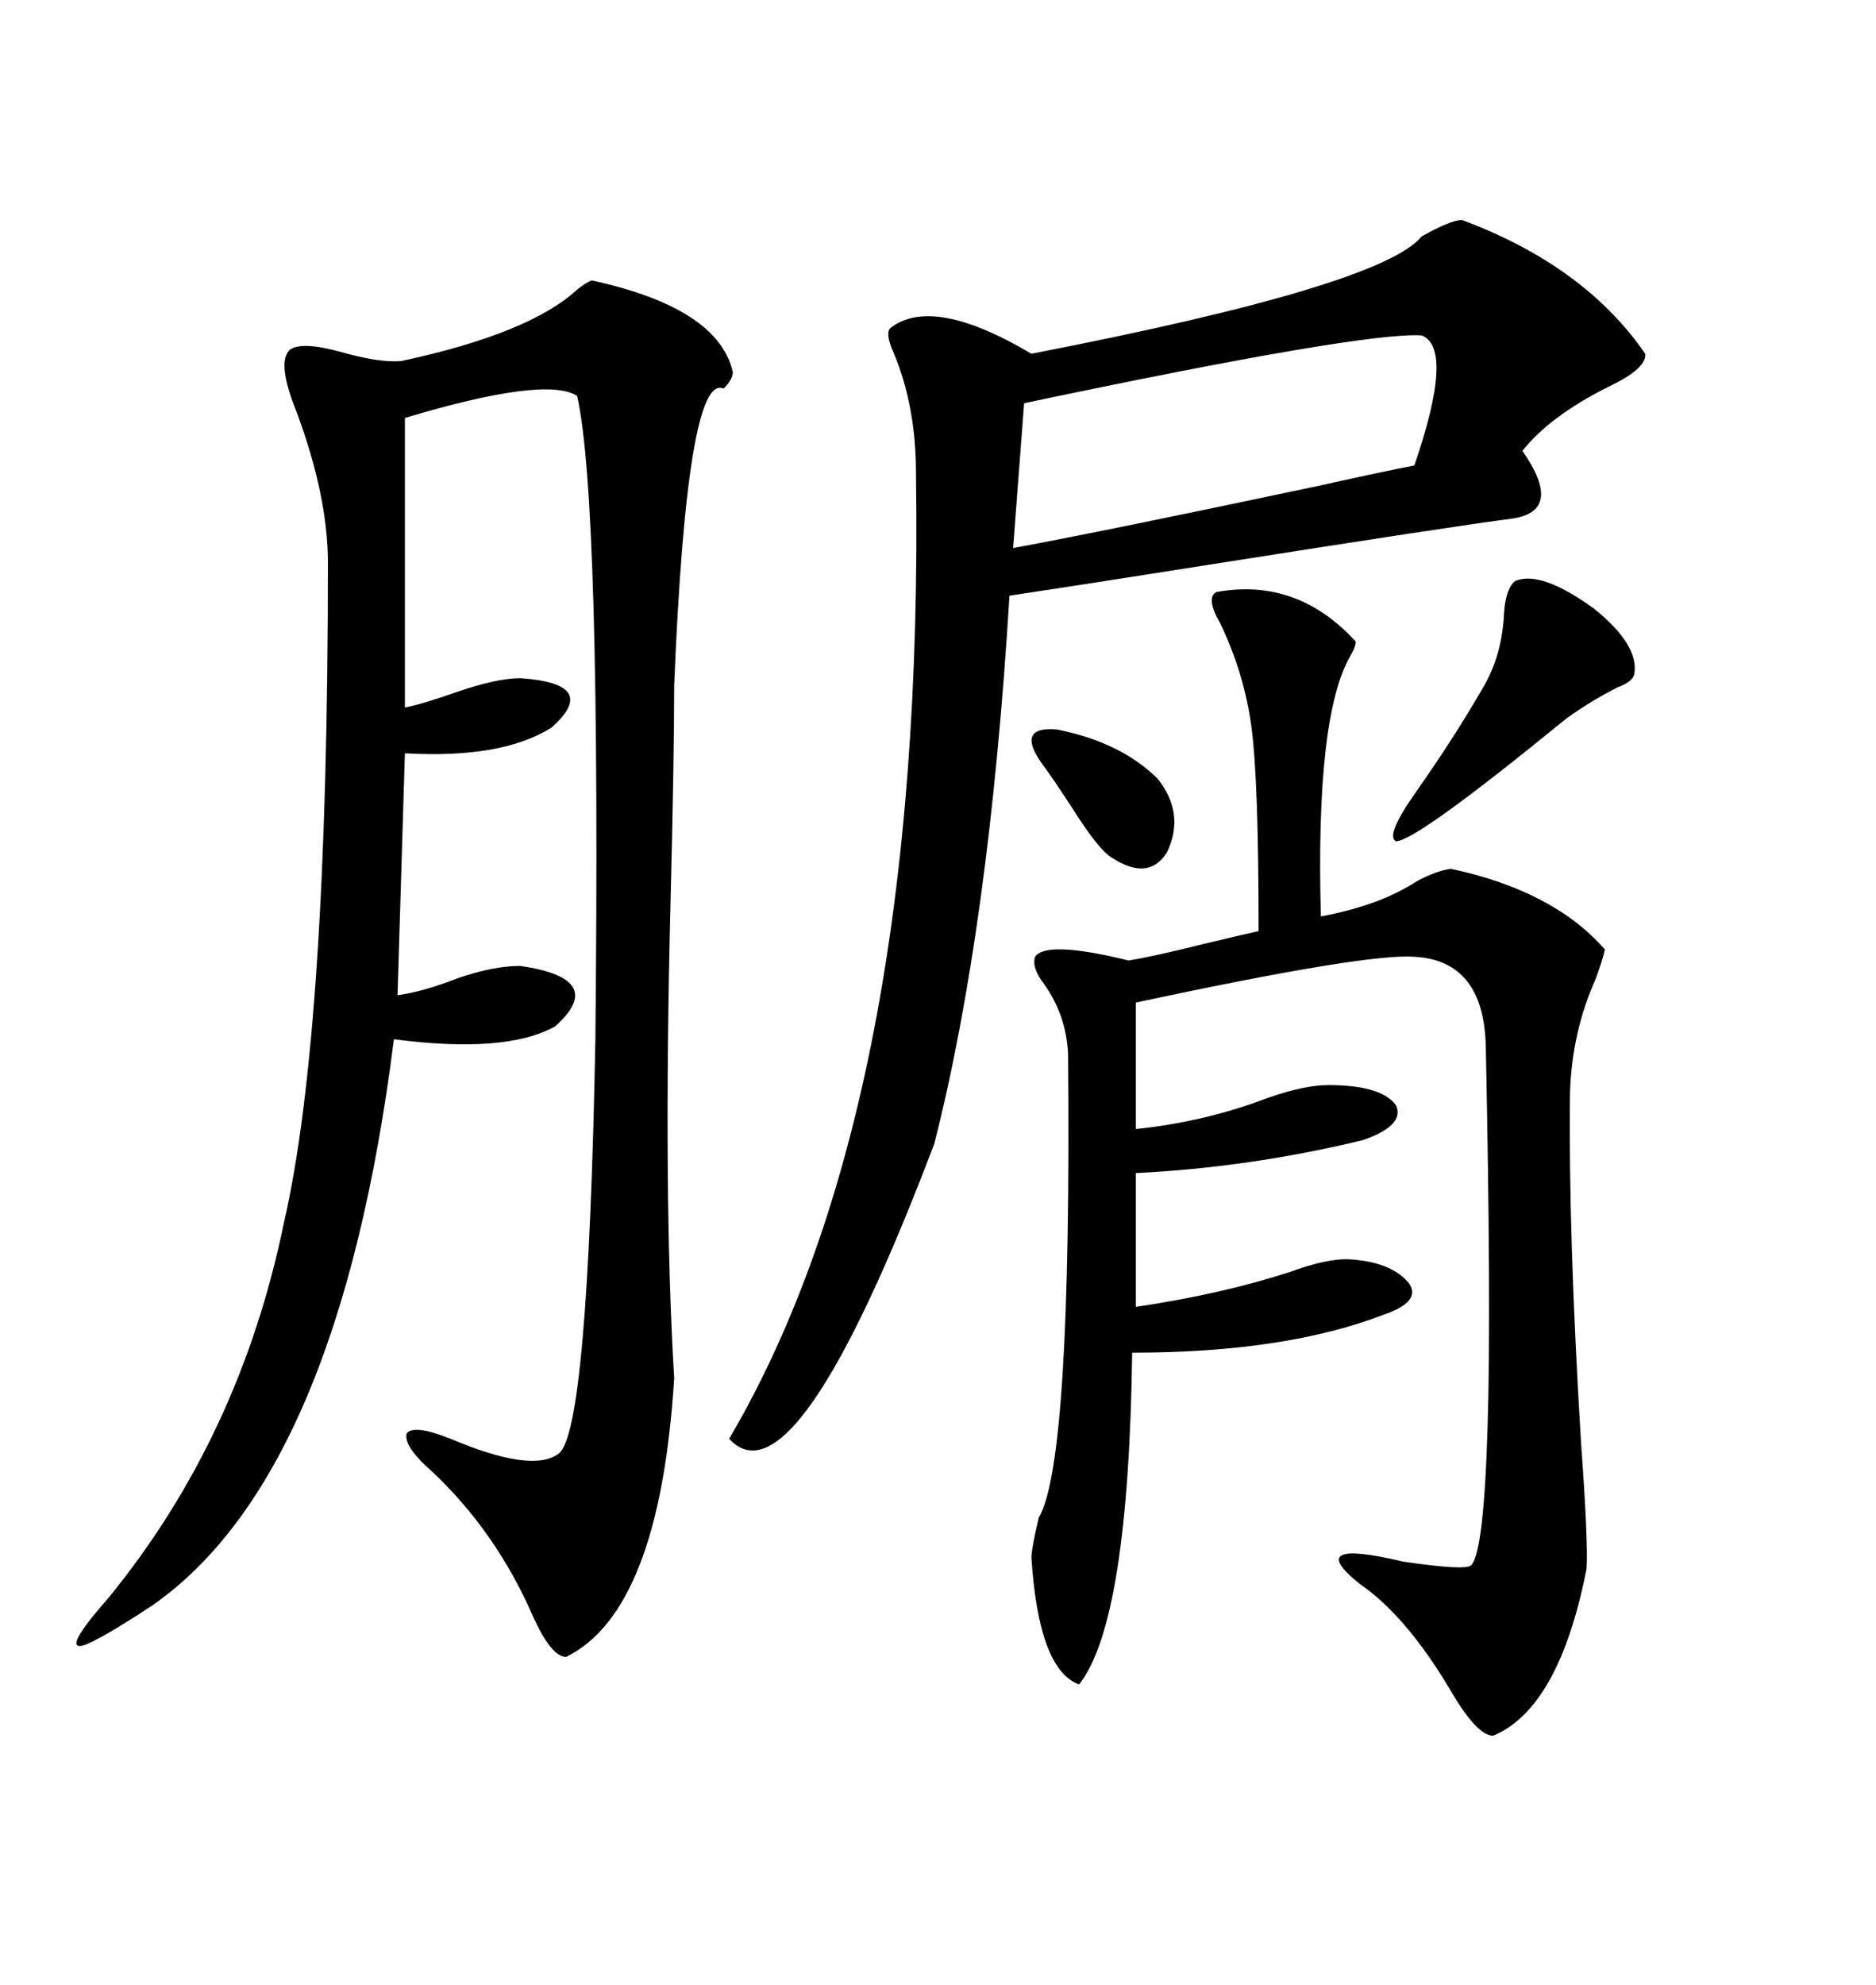 <svg xmlns="http://www.w3.org/2000/svg" xmlns:xlink="http://www.w3.org/1999/xlink" width="300" height="317.285"><path d="M94.63 44.82L94.63 44.82Q114.84 49.22 117.19 59.47L117.19 59.47Q117.19 60.64 115.72 62.11L115.72 62.11Q109.86 59.47 107.81 109.57L107.81 109.57Q107.81 121.00 107.23 144.14L107.23 144.14Q106.05 191.02 107.81 220.31L107.81 220.31Q105.47 257.52 90.53 264.84L90.53 264.84Q88.18 264.84 85.25 258.40L85.25 258.40Q79.39 244.92 69.14 235.25L69.14 235.25Q64.45 231.15 65.04 229.10L65.04 229.10Q66.21 227.64 72.07 229.98L72.07 229.98Q85.25 235.55 89.36 232.32L89.36 232.32Q94.04 228.81 95.21 166.11L95.21 166.11Q96.09 79.98 92.29 63.28L92.29 63.28Q87.30 60.06 64.75 66.80L64.75 66.80L64.75 113.09Q67.68 112.50 72.66 110.74L72.66 110.74Q79.39 108.40 83.20 108.40L83.20 108.40Q96.09 109.28 88.18 116.31L88.18 116.31Q80.27 121.29 64.75 120.41L64.75 120.41L63.57 159.08Q67.68 158.50 72.95 156.45L72.95 156.45Q78.81 154.39 83.20 154.39L83.20 154.39Q97.27 156.45 88.77 164.06L88.77 164.06Q80.86 168.46 62.99 166.11L62.99 166.11Q54.20 235.84 24.32 256.64L24.32 256.64Q14.06 263.38 12.60 263.09L12.60 263.09Q10.84 262.79 17.29 255.47L17.29 255.47Q38.38 229.69 45.41 195.41L45.41 195.41Q52.44 164.94 52.44 89.94L52.44 89.94Q52.44 79.39 47.46 65.92L47.46 65.92Q44.24 58.01 46.29 55.96L46.29 55.96Q48.05 54.49 54.49 56.25L54.49 56.25Q60.64 58.01 64.16 57.71L64.16 57.71Q84.67 53.32 92.29 46.29L92.29 46.29Q93.75 45.12 94.63 44.82ZM233.79 35.16L233.79 35.16Q253.42 42.48 263.09 56.54L263.09 56.54Q263.38 58.89 257.23 61.82L257.23 61.82Q247.85 66.50 243.46 72.07L243.46 72.07Q250.20 81.74 241.70 82.91L241.70 82.91Q232.62 84.08 195.41 89.94L195.41 89.94Q173.14 93.46 161.43 95.21L161.43 95.21Q158.20 148.24 149.41 182.81L149.41 182.81Q127.15 241.41 116.60 229.98L116.60 229.98Q147.95 176.66 146.48 75.59L146.48 75.59Q146.48 65.04 142.97 56.54L142.97 56.54Q141.50 53.32 142.38 52.44L142.38 52.44Q149.12 47.17 164.94 56.54L164.94 56.54Q220.90 45.70 227.34 37.79L227.34 37.79Q232.03 35.16 233.79 35.16ZM194.53 94.63L194.53 94.63Q207.42 92.29 216.80 102.54L216.80 102.54Q216.80 103.42 215.92 104.88L215.92 104.88Q210.35 114.55 211.23 146.48L211.23 146.48Q220.61 144.73 226.46 140.92L226.46 140.92Q229.69 139.16 232.03 138.87L232.03 138.87Q248.44 142.38 256.64 151.76L256.64 151.76Q256.35 153.22 255.18 156.45L255.18 156.45Q251.37 164.94 251.07 174.61L251.07 174.61Q250.78 196.88 252.83 230.57L252.83 230.57Q254.00 246.68 253.71 250.78L253.71 250.78Q249.32 273.05 238.77 277.44L238.77 277.44Q236.13 277.44 231.74 269.82L231.74 269.82Q224.71 258.11 217.38 253.13L217.38 253.13Q208.30 245.80 224.41 249.61L224.41 249.61Q234.38 251.07 235.25 250.20L235.25 250.20Q237.30 248.14 237.89 227.93L237.89 227.93Q238.48 209.47 237.60 167.29L237.60 167.29Q237.30 153.52 226.17 152.93L226.17 152.93Q218.55 152.34 181.64 160.25L181.64 160.25L181.64 180.47Q192.77 179.30 202.73 175.49L202.73 175.49Q208.59 173.44 212.40 173.44L212.40 173.44Q220.90 173.44 223.24 176.66L223.24 176.66Q224.71 179.88 217.97 182.23L217.97 182.23Q199.80 186.62 181.64 187.50L181.64 187.50L181.64 208.89Q195.41 206.84 206.25 203.32L206.25 203.32Q211.82 201.27 215.33 201.27L215.33 201.27Q222.36 201.56 225.29 205.08L225.29 205.08Q227.34 208.01 221.48 210.06L221.48 210.06Q205.66 216.21 181.05 216.21L181.05 216.21Q180.47 259.28 172.56 269.24L172.56 269.24Q166.11 266.89 164.94 249.02L164.94 249.02Q164.94 247.56 166.11 242.58L166.11 242.58Q171.39 233.79 170.80 168.46L170.80 168.46Q170.51 162.30 166.99 157.32L166.99 157.32Q164.94 154.69 165.53 152.93L165.53 152.93Q167.29 150.29 180.47 153.52L180.47 153.52Q184.28 152.93 192.48 150.88L192.48 150.88Q198.63 149.41 201.27 148.83L201.27 148.83Q201.27 124.51 200.10 116.02L200.10 116.02Q198.93 107.52 195.12 99.61L195.12 99.61Q192.77 95.51 194.53 94.63ZM227.34 53.61L227.34 53.61Q217.97 53.03 163.77 64.45L163.77 64.45L162.01 87.60Q176.37 84.96 210.94 77.64L210.94 77.64Q221.48 75.29 226.17 74.41L226.17 74.41Q232.62 55.66 227.34 53.61ZM242.29 92.87L242.29 92.87Q246.39 91.11 254.88 97.27L254.88 97.27Q262.21 103.13 261.33 107.81L261.33 107.81Q261.04 108.98 258.69 109.86L258.69 109.86Q254.59 111.91 250.49 114.84L250.49 114.84Q226.46 134.47 223.24 134.47L223.24 134.47Q221.48 133.59 226.46 126.56L226.46 126.56Q232.62 117.77 237.01 110.16L237.01 110.16Q240.23 104.88 240.53 97.85L240.53 97.85Q240.82 94.04 242.29 92.87ZM185.16 124.51L185.16 124.51Q189.55 130.08 186.62 136.23L186.62 136.23Q183.69 140.92 177.83 137.11L177.83 137.11Q175.78 135.94 171.68 129.49L171.68 129.49Q168.46 124.51 166.70 122.17L166.70 122.17Q162.30 116.02 169.04 116.60L169.04 116.60Q179.30 118.65 185.16 124.51Z"/></svg>
